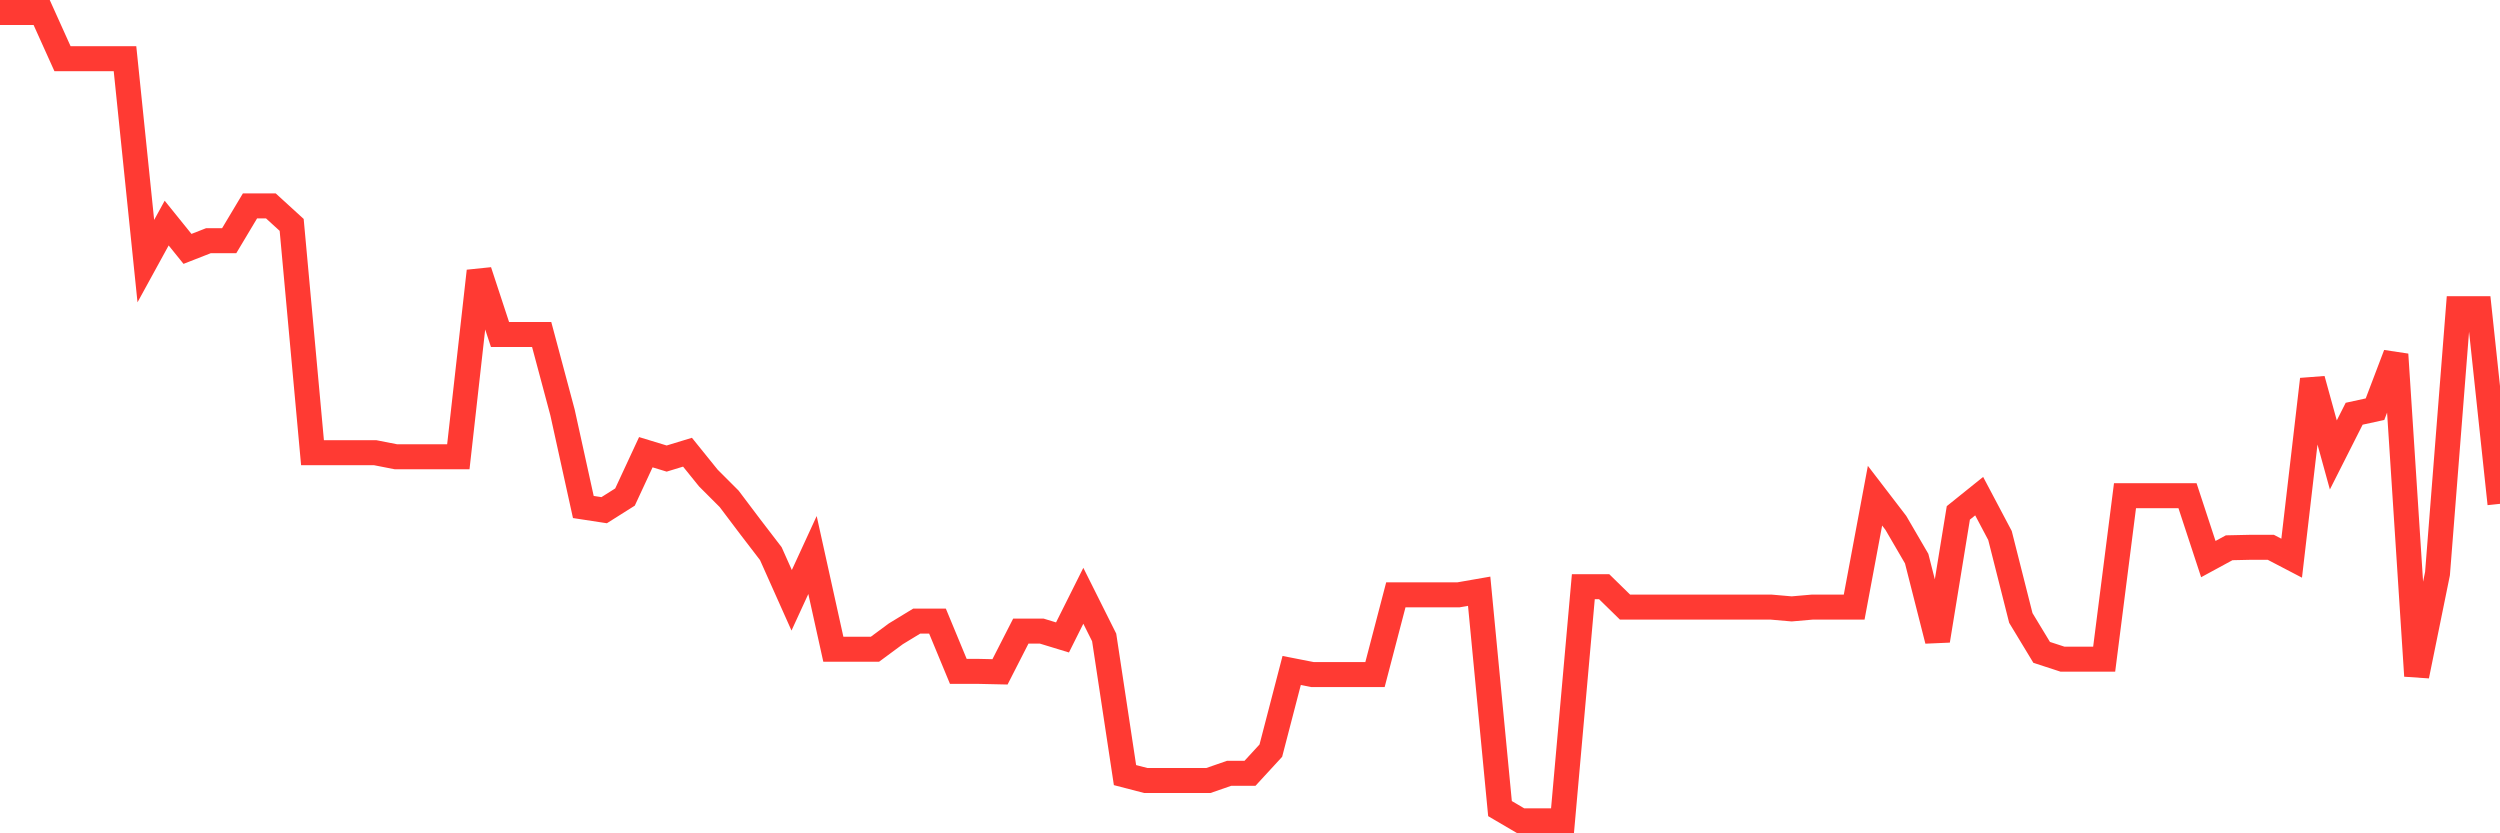 <svg
  xmlns="http://www.w3.org/2000/svg"
  xmlns:xlink="http://www.w3.org/1999/xlink"
  width="120"
  height="40"
  viewBox="0 0 120 40"
  preserveAspectRatio="none"
>
  <polyline
    points="0,0.6 1,0.6 2,0.6 3,2.817 4,2.817 5,2.817 6,2.817 7,12.533 8,10.708 9,11.947 10,11.555 11,11.555 12,9.882 13,9.882 14,10.795 15,21.728 16,21.728 17,21.728 18,21.728 19,21.924 20,21.924 21,21.924 22,21.924 23,13.012 24,16.055 25,16.055 26,16.055 27,19.794 28,24.336 29,24.489 30,23.858 31,21.706 32,22.011 33,21.706 34,22.945 35,23.945 36,25.271 37,26.575 38,28.814 39,26.641 40,31.162 41,31.162 42,31.162 43,30.423 44,29.814 45,29.814 46,32.227 47,32.227 48,32.249 49,30.292 50,30.292 51,30.597 52,28.597 53,30.597 54,37.205 55,37.465 56,37.465 57,37.465 58,37.465 59,37.118 60,37.118 61,36.031 62,32.183 63,32.379 64,32.379 65,32.379 66,32.379 67,28.553 68,28.553 69,28.553 70,28.553 71,28.379 72,38.813 73,39.4 74,39.4 75,39.4 76,28.162 77,28.162 78,29.14 79,29.14 80,29.14 81,29.14 82,29.14 83,29.14 84,29.14 85,29.14 86,29.227 87,29.14 88,29.14 89,29.14 90,23.793 91,25.097 92,26.814 93,30.749 94,24.619 95,23.815 96,25.706 97,29.662 98,31.314 99,31.64 100,31.64 101,31.64 102,23.793 103,23.793 104,23.793 105,23.793 106,26.836 107,26.293 108,26.271 109,26.271 110,26.793 111,18.207 112,21.837 113,19.859 114,19.641 115,17.011 116,32.444 117,27.532 118,14.816 119,14.816 120,24.184"
    fill="none"
    stroke="#ff3a33"
    stroke-width="1.2"
  >
  </polyline>
</svg>